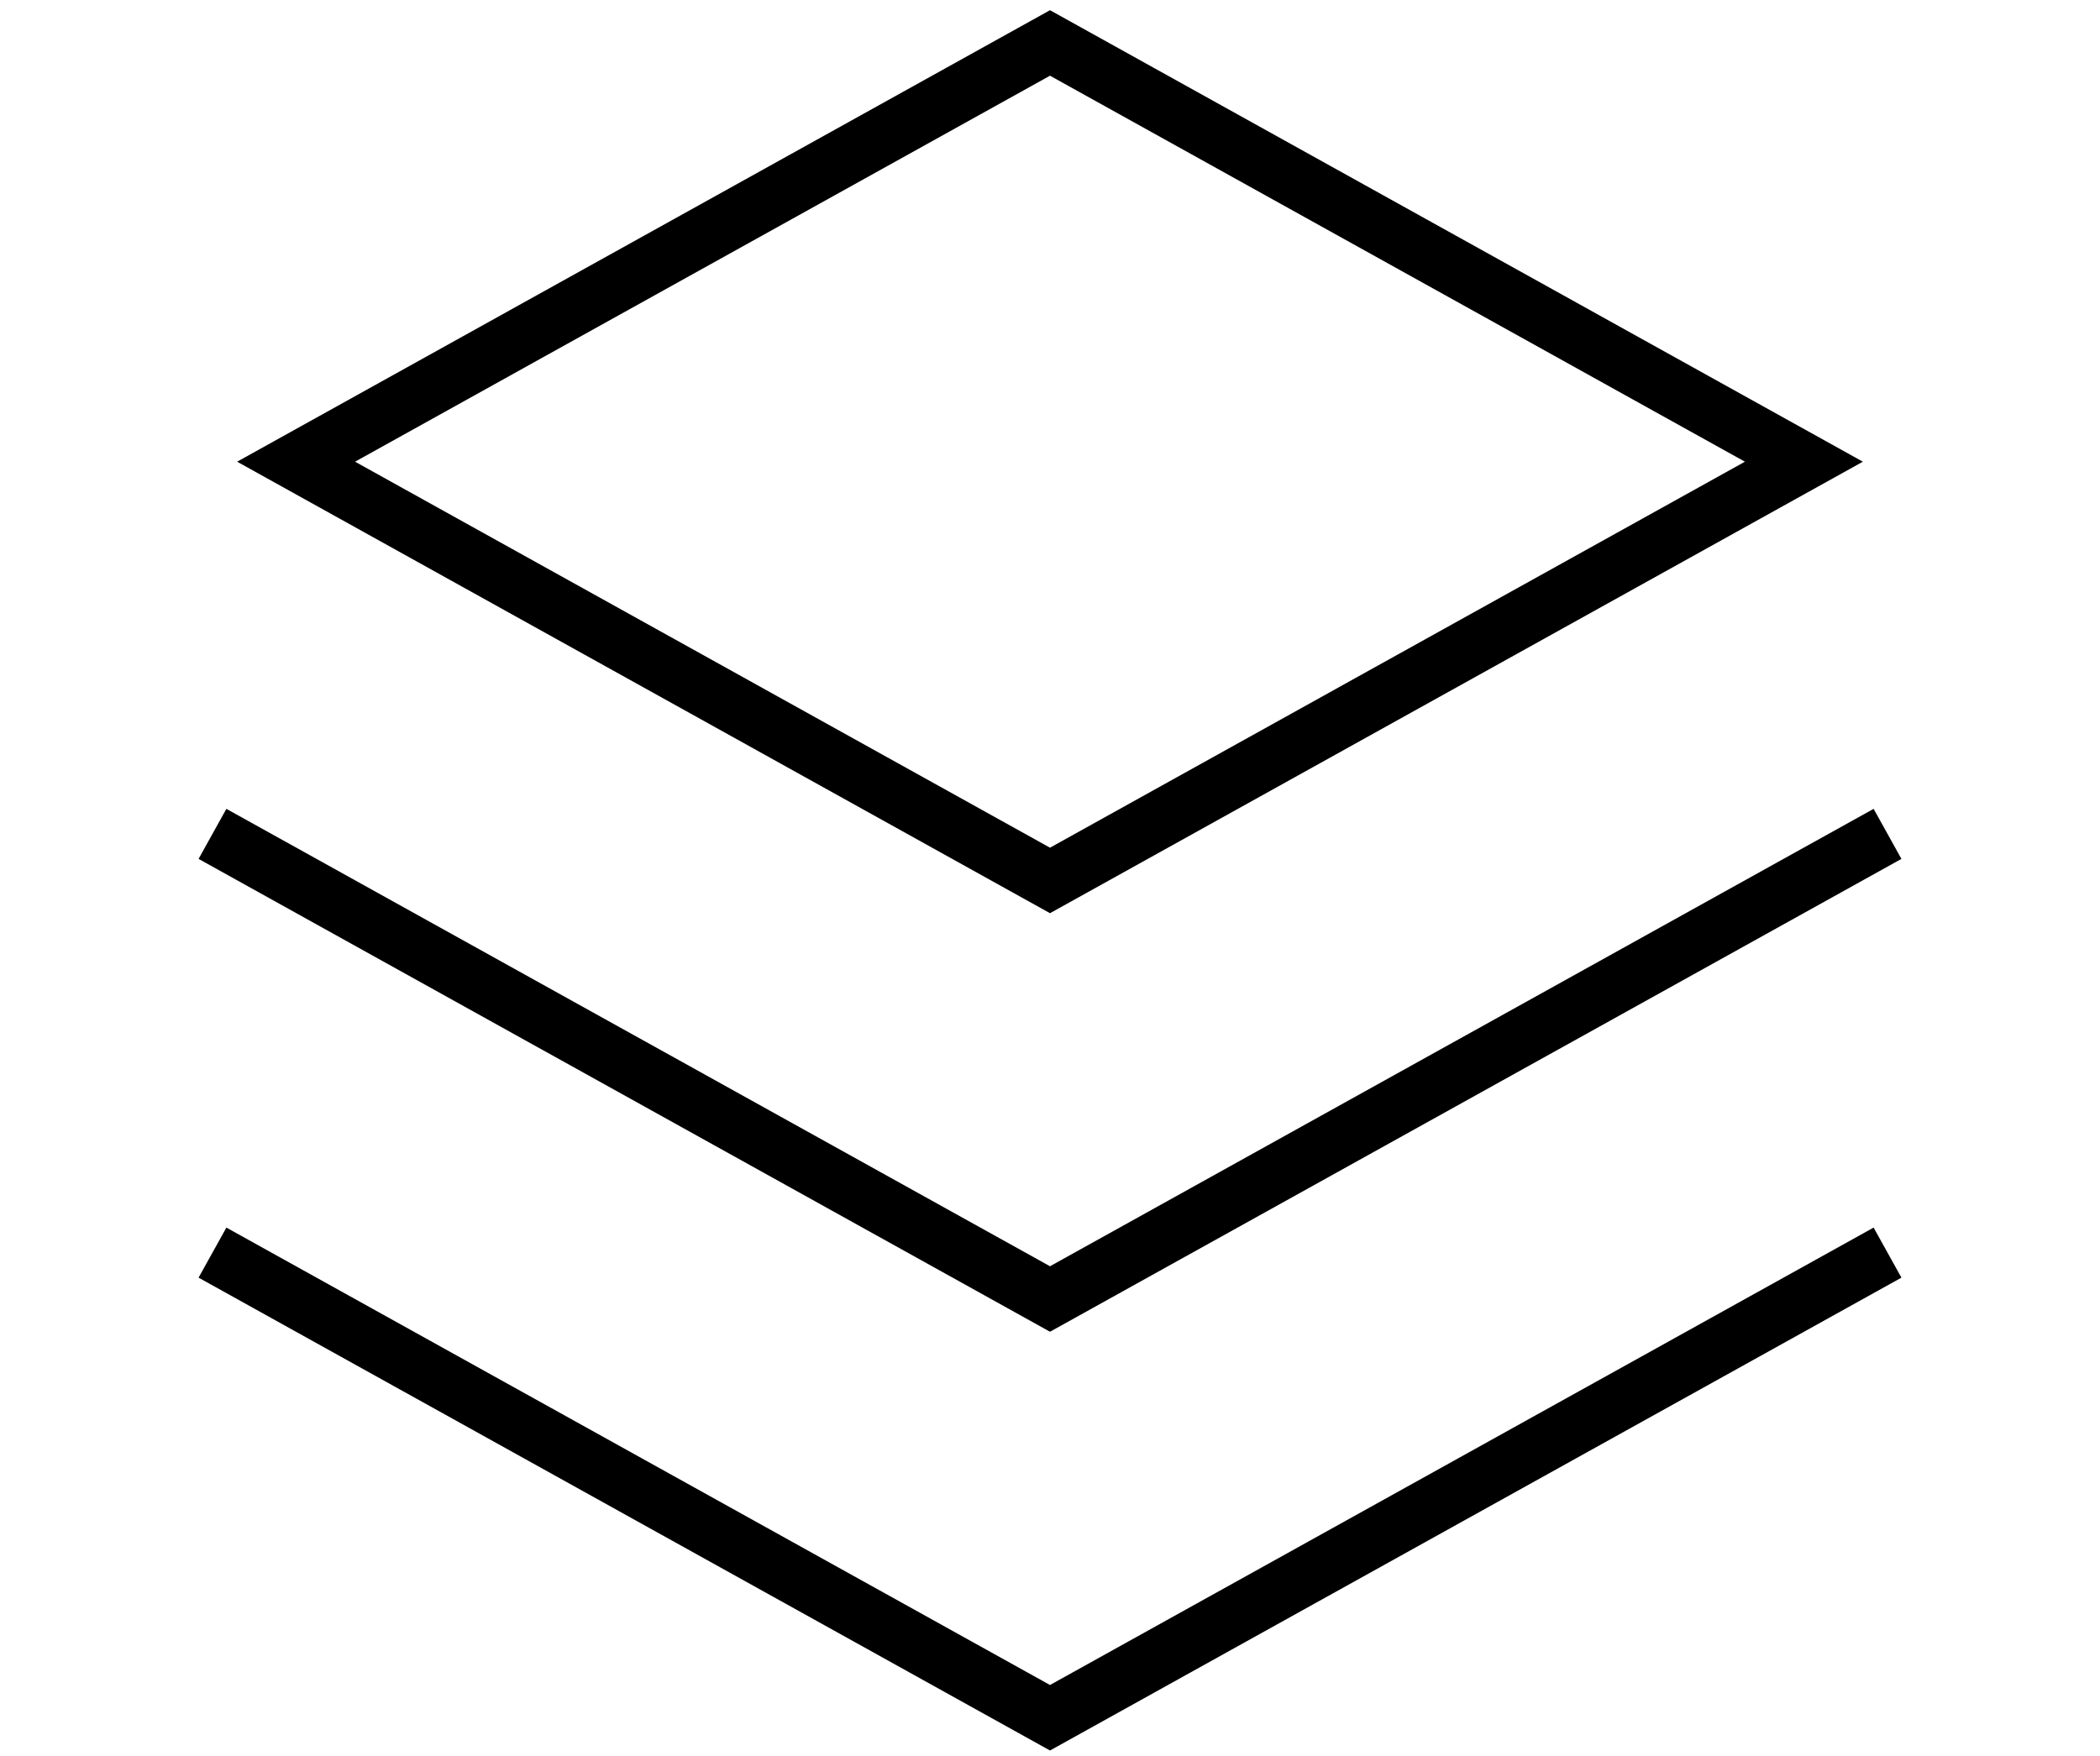 <?xml version="1.0" encoding="UTF-8"?>
<svg xmlns="http://www.w3.org/2000/svg" xmlns:i="http://ns.adobe.com/AdobeIllustrator/10.0/" id="Layer_1" version="1.1" viewBox="0 0 110 92">
  <defs>
    <style>
      .st0 {
        fill: none;
        stroke: #000;
        stroke-width: 3px;
      }
    </style>
  </defs>
  <g id="layers-1--design-layer-layers-pile-stack-align">
    <path id="Vector_1401" class="st0" d="M11.13,43.69l43.87,24.37,43.87-24.37"></path>
    <path id="Vector_1403" class="st0" d="M11.13,65.63l43.87,24.37,43.87-24.37"></path>
    <path id="Vector_1398" class="st0" d="M55,2.25L15.51,24.19l39.49,21.94,39.49-21.94L55,2.25Z"></path>
  </g>
</svg>
